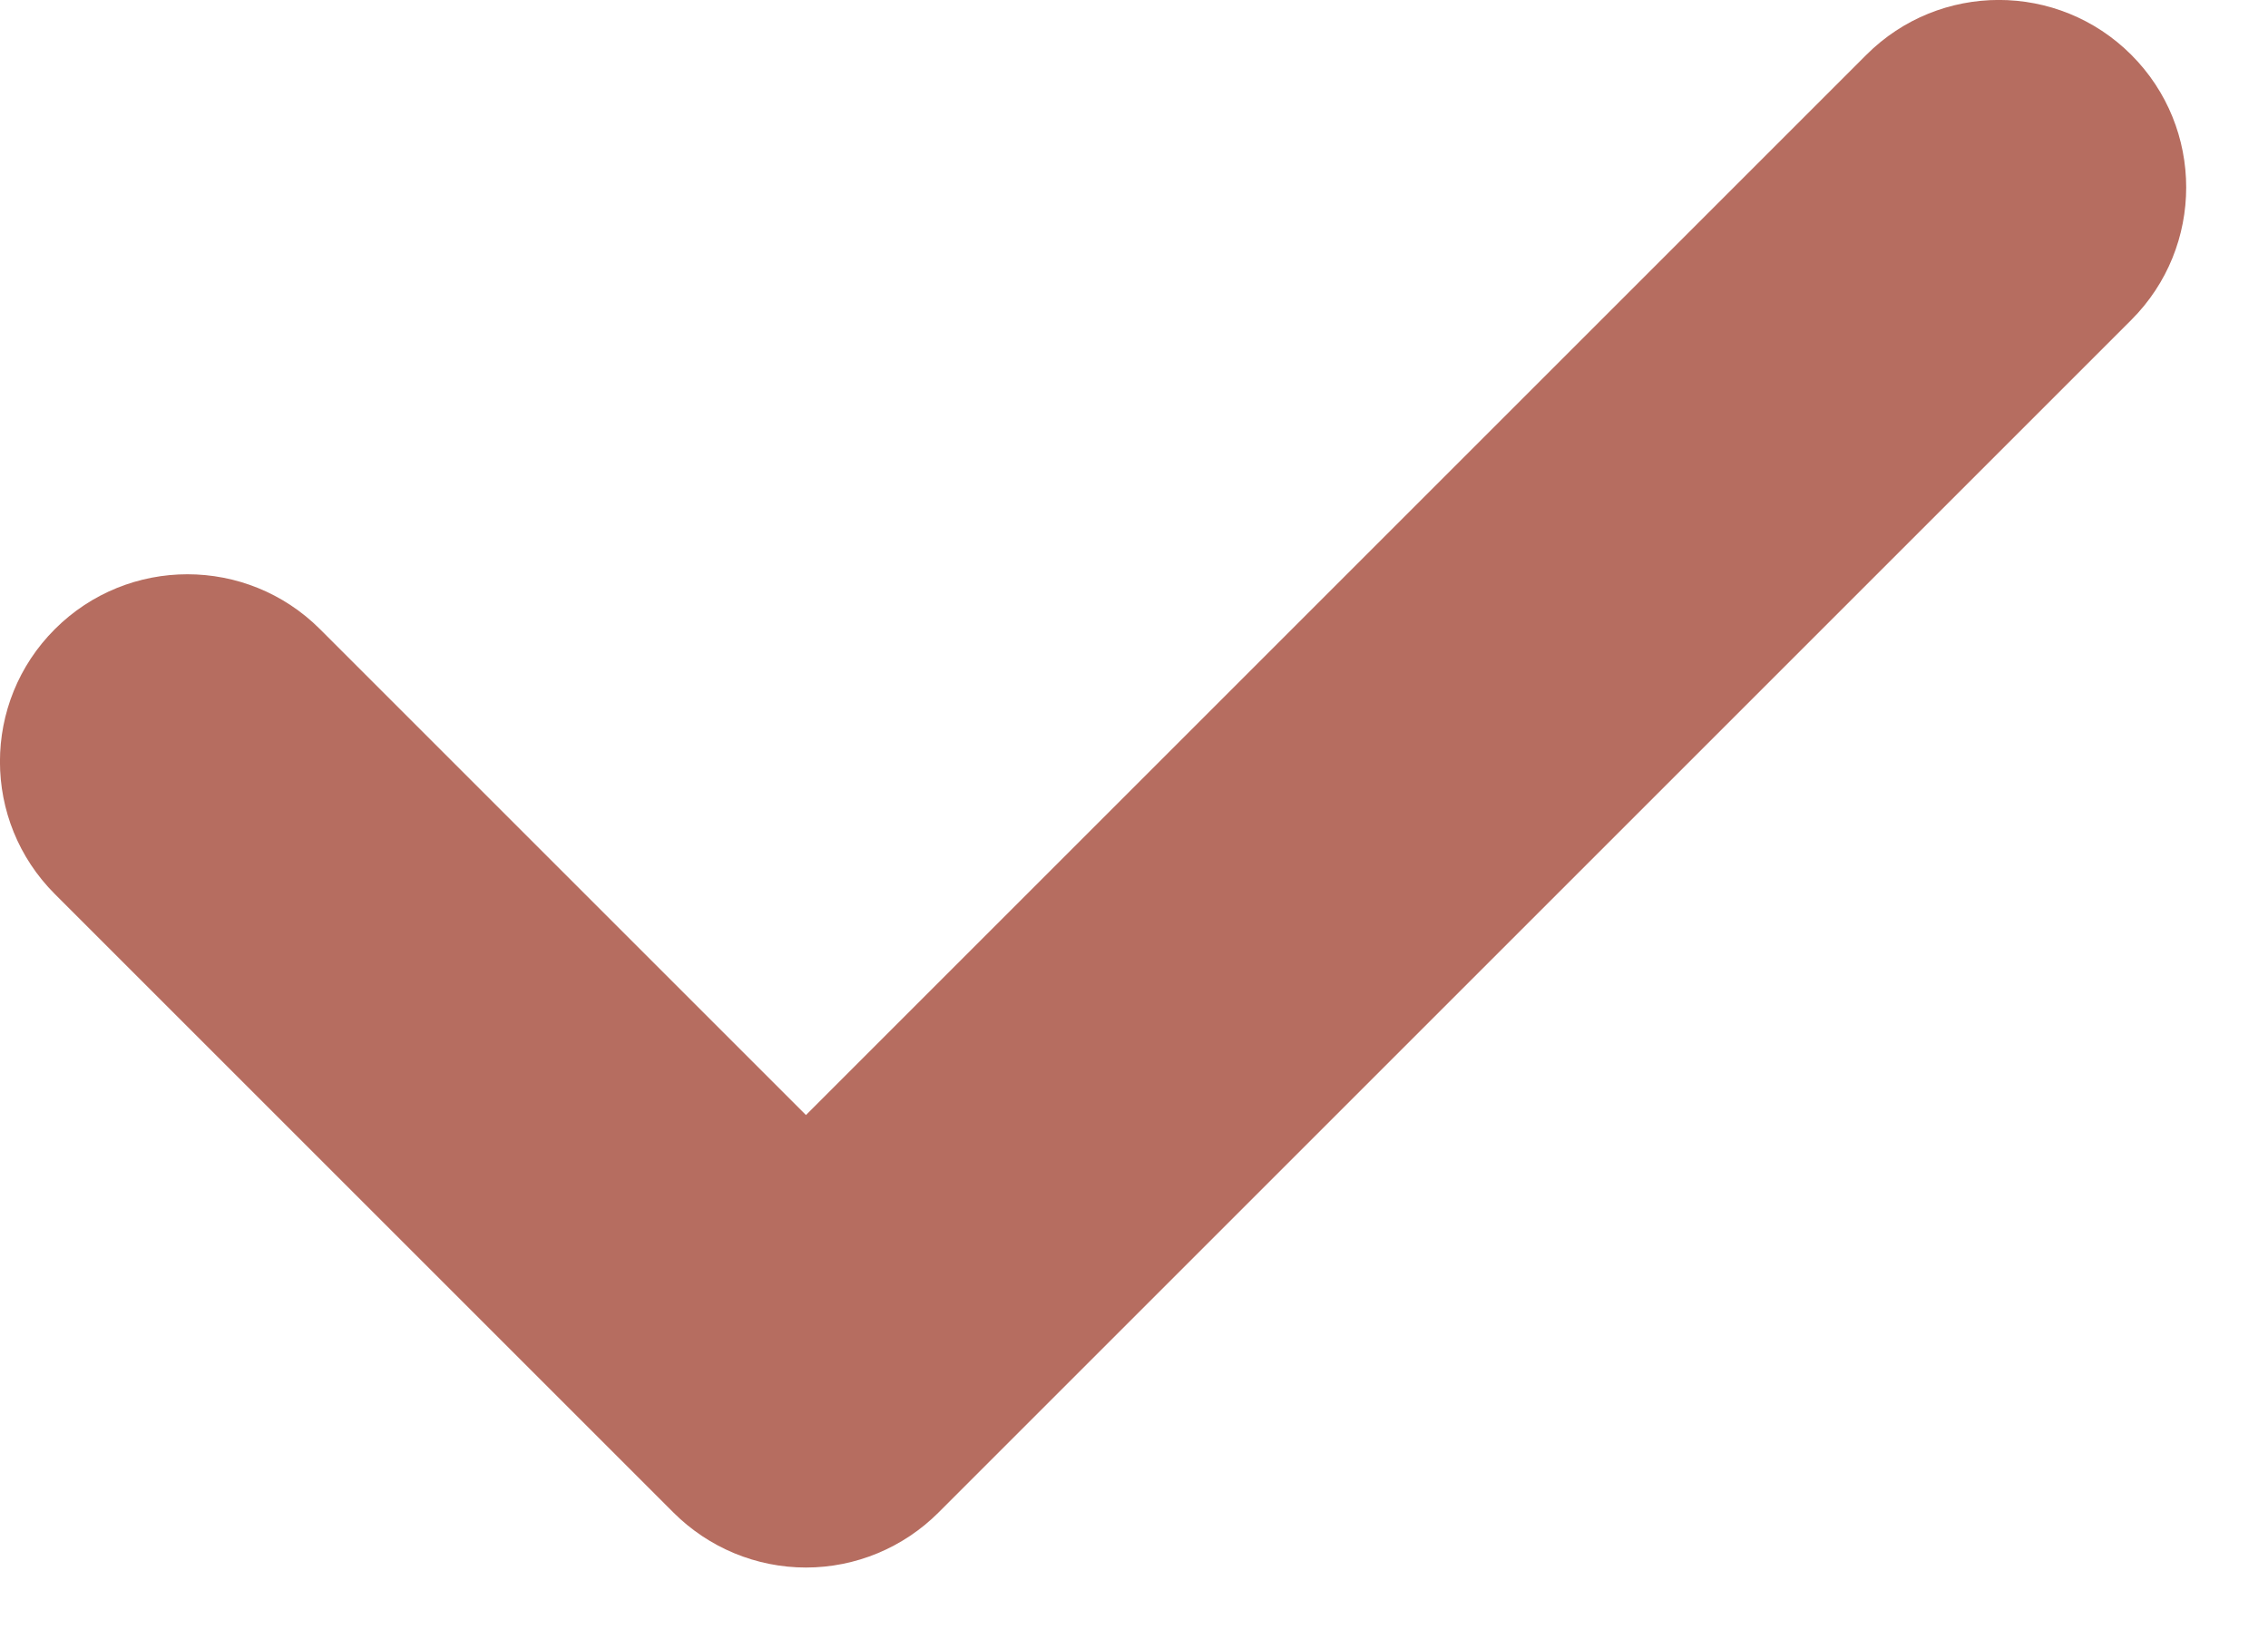 <?xml version="1.0" encoding="UTF-8"?> <svg xmlns="http://www.w3.org/2000/svg" width="11" height="8" viewBox="0 0 11 8" fill="none"><path d="M9.052 0.266L3.909 5.409L1.552 3.052C1.197 2.697 0.621 2.697 0.266 3.052C-0.089 3.407 -0.089 3.982 0.266 4.337L3.266 7.337C3.437 7.508 3.668 7.604 3.909 7.604C3.909 7.604 3.909 7.604 3.909 7.604C4.15 7.604 4.381 7.508 4.552 7.337L10.337 1.552C10.692 1.197 10.692 0.621 10.337 0.266C9.982 -0.089 9.407 -0.089 9.052 0.266Z" fill="#B66D60"></path></svg> 